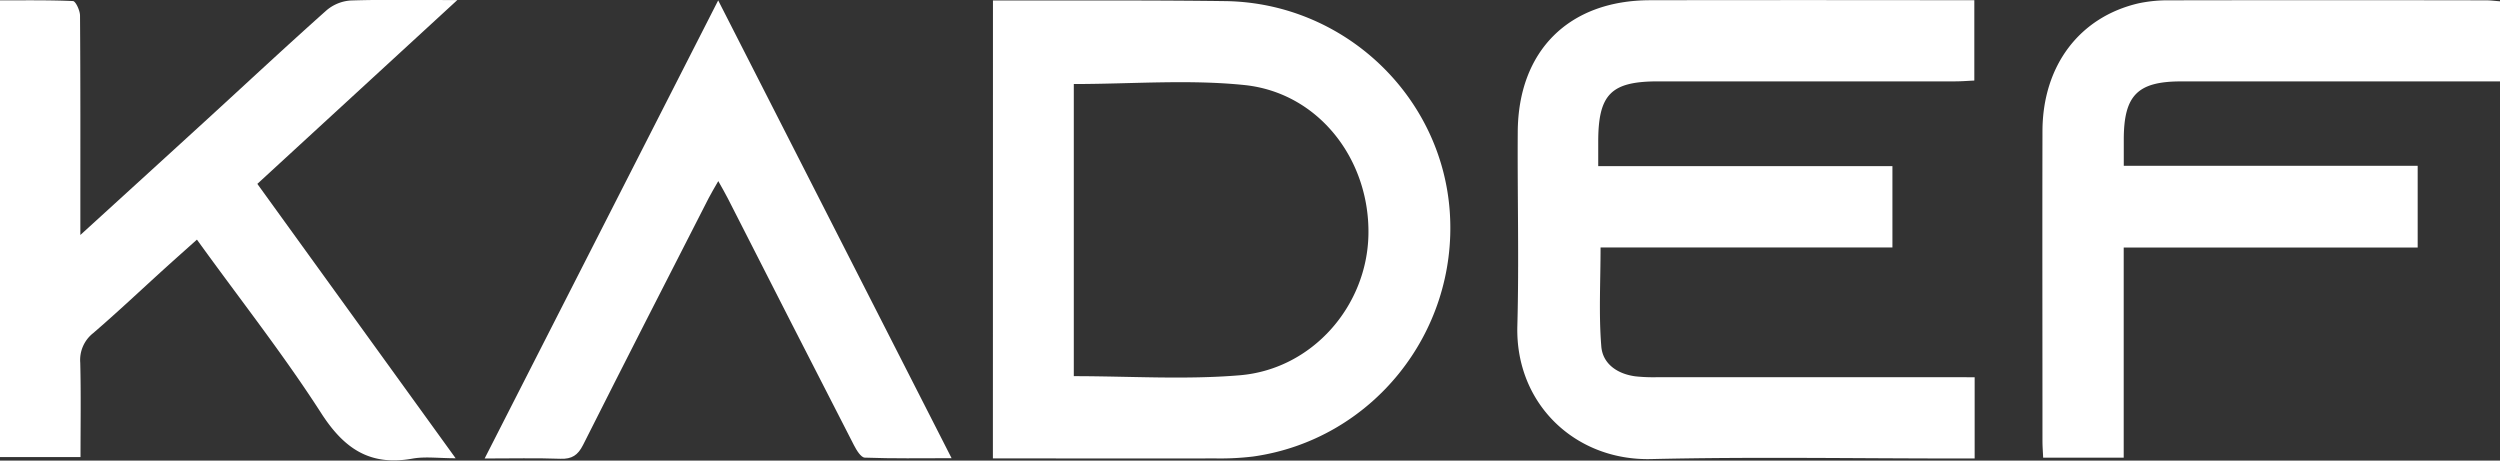 <svg xmlns="http://www.w3.org/2000/svg" viewBox="0 0 761.64 140.33"><rect x="0" y="0" width="761.64" height="140.33" fill="#333333" stroke="none"/><defs><style>.cls-1{fill:#fff;}</style></defs><g id="Livello_2" data-name="Livello 2"><g id="Layer_1" data-name="Layer 1"><path class="cls-1" d="M601.59,114.93v24.75H596c-31,0-62-.54-93,.18-23,.54-41.39-16.75-40.73-40.6.53-19.64,0-39.31.12-59C462.5,15.51,477.93.11,502.69.07q46.73-.08,93.46,0h5.34V24.54c-2,.09-3.92.25-5.85.25q-45.23,0-90.46,0c-14.39,0-18.27,3.91-18.27,18.44v7.39h89.63V75.4H487.62c0,10.43-.57,20.36.23,30.17.44,5.35,5,8.42,10.53,9.1a51.86,51.86,0,0,0,6.48.25q45,0,90,0Z"/><path class="cls-1" d="M302.51.14c4.85,0,9.32,0,13.79,0,19,0,38-.05,57,.2,36.16.49,66.14,28.9,68.41,64.61,2.33,36.65-23.87,69.09-60,74.14a84.42,84.42,0,0,1-11.47.57c-20.66.05-41.31,0-62,0h-5.75ZM327.14,25.6v89c17.07,0,33.92,1.12,50.56-.27,22.1-1.85,38.76-21.07,39.2-42.78.46-22.92-15.14-43.24-37.68-45.63C362.15,24.15,344.73,25.6,327.14,25.6Z"/><path class="cls-1" d="M24.48,71.59C38.14,59.14,50.55,47.83,62.94,36.5,75.11,25.37,87.16,14.11,99.47,3.15a12.64,12.64,0,0,1,7.4-3c10.27-.33,20.56-.13,32.45-.13l-60.92,56,60.41,83.59c-5.16,0-9.27-.58-13.15.11-12.94,2.32-20.85-3-27.87-13.95C86.23,107.8,72.89,90.9,60,73c-3.42,3.06-6.61,5.89-9.77,8.75-7.28,6.6-14.42,13.35-21.87,19.76a10.4,10.4,0,0,0-3.91,9c.24,9.45.08,18.91.08,28.74H0V.11C7.4.11,14.81,0,22.21.32c.82,0,2.16,2.87,2.17,4.42.15,20,.1,40,.1,60Z"/><path class="cls-1" d="M647,139.43H622.46c-.08-1.85-.21-3.47-.21-5.08,0-31.49-.07-63,0-94.45C622.31,20,633.54,5.16,651.58,1A43,43,0,0,1,661,.1q48.21-.09,96.44,0c1.3,0,2.6.18,4.2.3V24.8H664.52c-13.32,0-17.49,4.24-17.5,17.72v8h89.54V75.41H647Z"/><path class="cls-1" d="M147.65,139.68C171.49,92.93,194.88,47.05,218.8.12l71.11,139.47c-9.34,0-17.89.15-26.42-.17-1.18,0-2.57-2.3-3.34-3.81q-19.27-37.53-38.4-75.14c-.8-1.58-1.7-3.11-2.92-5.3-1.21,2.14-2.13,3.63-2.93,5.19-12.79,25-25.62,50.09-38.27,75.21-1.57,3.1-3.38,4.32-6.87,4.2C163.35,139.5,155.92,139.68,147.65,139.68Z"/></g></g></svg>
